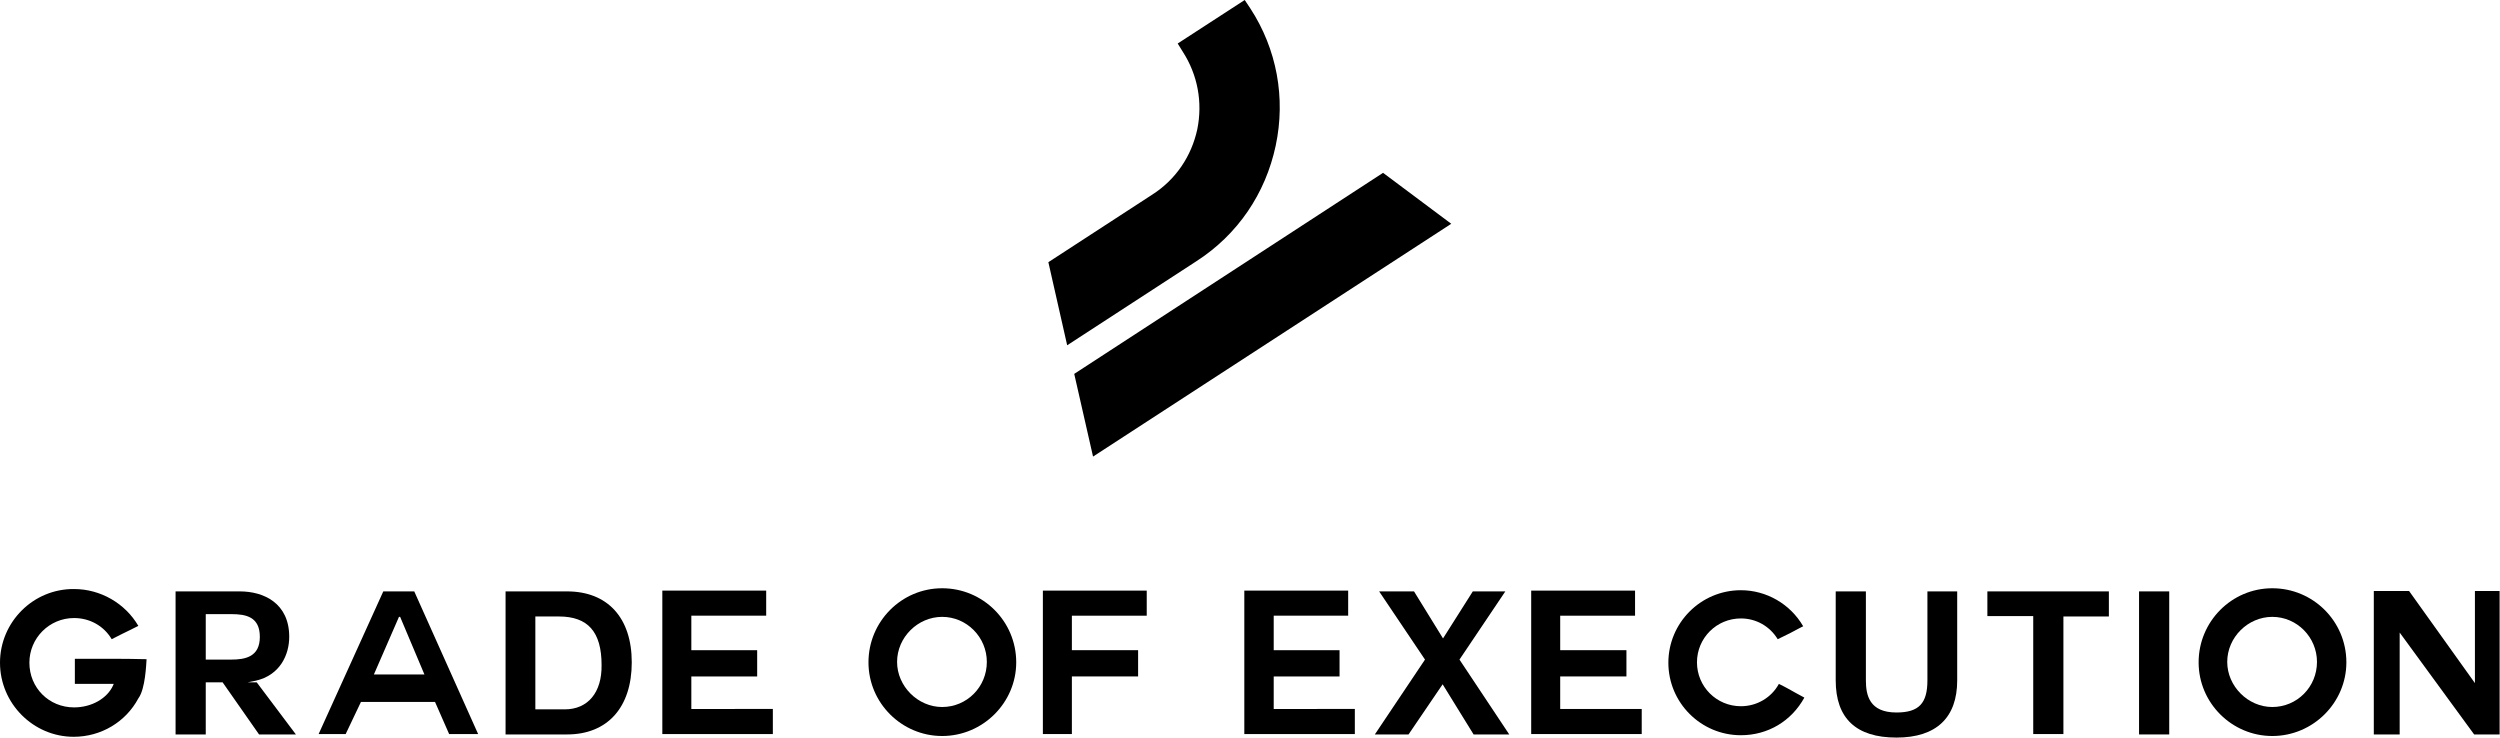 <?xml version="1.0" encoding="UTF-8"?> <svg xmlns="http://www.w3.org/2000/svg" xmlns:xlink="http://www.w3.org/1999/xlink" version="1.1" id="Layer_1" x="0px" y="0px" viewBox="0 0 637.9 188.2" style="enable-background:new 0 0 637.9 188.2;" xml:space="preserve"> <g> <g> <g> <path d="M27.4,168.1c-3,0-5.9,0-8.3,0v6.4c0.2,0,0.7,0,1.2,0c1.1,0,2.7,0,4.1,0c1.3,0,2.6,0,3.4,0H29l-0.1,0.3 c-1.5,3.4-5.5,5.7-10,5.7c-6.4,0-11.4-5-11.4-11.4c0-6.3,5.1-11.4,11.4-11.4c4,0,7.6,2,9.6,5.4c2.2-1.1,3.1-1.6,4.4-2.2 c0.6-0.3,1.4-0.7,2.4-1.2c-3.4-5.8-9.7-9.4-16.4-9.4C8.5,150.2,0,158.7,0,169.1C0,179.5,8.5,188,18.8,188c7,0,13.3-3.8,16.5-9.8 l0,0c1.8-2.4,2-8.7,2.1-10C34.2,168.1,30.7,168.1,27.4,168.1z"></path> </g> <g> <path d="M65.5,174.1h-2.3l2-0.4c6.3-1.4,8.6-6.7,8.6-11.2c0-8.6-6.5-11.6-12.6-11.6H44.8v36.5h7.7v-13.3h4.3l9.3,13.3h9.4 L65.5,174.1z M52.5,168.3v-11.6h6.5c3.8,0,7.3,0.7,7.3,5.8c0,5.1-3.7,5.8-7.3,5.8H52.5z"></path> </g> <g> <path d="M105.7,150.9h-7.9l-16.5,36.4h6.9l3.9-8.2H111l3.6,8.2h7.4L105.7,150.9z M95.4,172.1l6.4-14.7h0.3l6.2,14.7H95.4z"></path> </g> <g> <path d="M144.7,150.9H129v36.5h15.7c10.3,0,16.5-6.9,16.5-18.4C161.2,157.6,155,150.9,144.7,150.9z M144.1,181h-7.5v-23.7h6 c7.4,0,10.9,3.9,10.9,12.4C153.6,176.7,150,181,144.1,181z"></path> </g> <g> <path d="M176.4,180.9v-8.3h16.8v-6.7h-16.8v-8.8h19.1v-6.4H169v36.6h28.2v-6.4H176.4z"></path> </g> <g> <path d="M240.4,150.1c-10.4,0-18.8,8.5-18.8,18.9c0,10.4,8.5,18.8,18.8,18.8c10.4,0,18.9-8.5,18.9-18.8 C259.3,158.5,250.8,150.1,240.4,150.1z M240.4,180.4c-6.2,0-11.5-5.3-11.5-11.5c0-6.3,5.3-11.5,11.5-11.5 c6.3,0,11.4,5.2,11.4,11.5C251.8,175.3,246.7,180.4,240.4,180.4z"></path> </g> <g> <path d="M292.6,157.1v-6.4h-26.5v36.6h7.4v-14.7h16.9v-6.7h-16.9v-8.8H292.6z"></path> </g> <g> <path d="M325,180.9v-8.3h16.8v-6.7H325v-8.8H344v-6.4h-26.5v36.6h28.2v-6.4H325z"></path> </g> <g> <path d="M372.4,168.3l11.7-17.4h-8.3l-7.6,12l-7.4-12h-8.9l11.7,17.4l-12.8,19.1h8.6l8.7-12.8l7.9,12.8h9.1L372.4,168.3z"></path> </g> <g> <path d="M398.1,180.9v-8.3h16.9v-6.7h-16.9v-8.8h19.1v-6.4h-26.5v36.6h28.2v-6.4H398.1z"></path> </g> <g> <path d="M456.4,175.8c-0.6-0.3-1.4-0.8-2.5-1.3c-1.9,3.5-5.6,5.7-9.7,5.7c-6.2,0-11.2-5-11.2-11.2c0-6.2,5-11.2,11.2-11.2 c3.9,0,7.4,2,9.4,5.3c2.9-1.4,3.5-1.7,5.7-2.9l0.8-0.4c-3.3-5.7-9.4-9.2-15.9-9.2c-10.2,0-18.5,8.3-18.5,18.5 c0,10.2,8.3,18.5,18.5,18.5c6.9,0,12.9-3.6,16.2-9.6C458.4,176.9,457.6,176.5,456.4,175.8z"></path> </g> <g> <path d="M491.8,150.9v22.7c0,5.9-2.2,8.2-7.9,8.2c-6.9,0-7.8-4.4-7.8-8.2v-22.7h-7.7v22.7c0,9.7,5.2,14.6,15.5,14.6 c10.2,0,15.5-5.1,15.5-14.6v-22.7H491.8z"></path> </g> <g> <path d="M507.1,150.9v6.3h11.7v30.1h7.7v-30h11.6v-6.4H507.1z"></path> </g> <g> <path d="M545.8,150.9v36.5h7.7v-36.5H545.8z"></path> </g> <g> <path d="M579.8,150.1c-10.4,0-18.8,8.5-18.8,18.9c0,10.4,8.5,18.8,18.8,18.8c10.4,0,18.9-8.5,18.9-18.8 C598.7,158.5,590.2,150.1,579.8,150.1z M579.8,180.4c-6.2,0-11.5-5.3-11.5-11.5c0-6.3,5.3-11.5,11.5-11.5 c6.3,0,11.4,5.2,11.4,11.5C591.2,175.3,586.1,180.4,579.8,180.4z"></path> </g> <g> <path d="M631.5,150.8v23.5l-16.8-23.5h-9v36.6h6.6v-26l19,26h6.5v-36.6H631.5z"></path> </g> </g> <g> <path d="M325.5,37.2c2.6-12.2,0.3-24.7-6.5-35.1L317.6,0l-17.1,11.1l1.3,2.1c3.8,5.9,5.1,12.9,3.7,19.8 c-1.5,6.9-5.5,12.8-11.4,16.6l-26.6,17.3l4.8,21.2l32.9-21.4C315.8,59.9,322.9,49.4,325.5,37.2z"></path> <polygon points="352.9,44.1 274.1,95.4 278.9,116.5 370.3,57.1 "></polygon> </g> </g> </svg> 